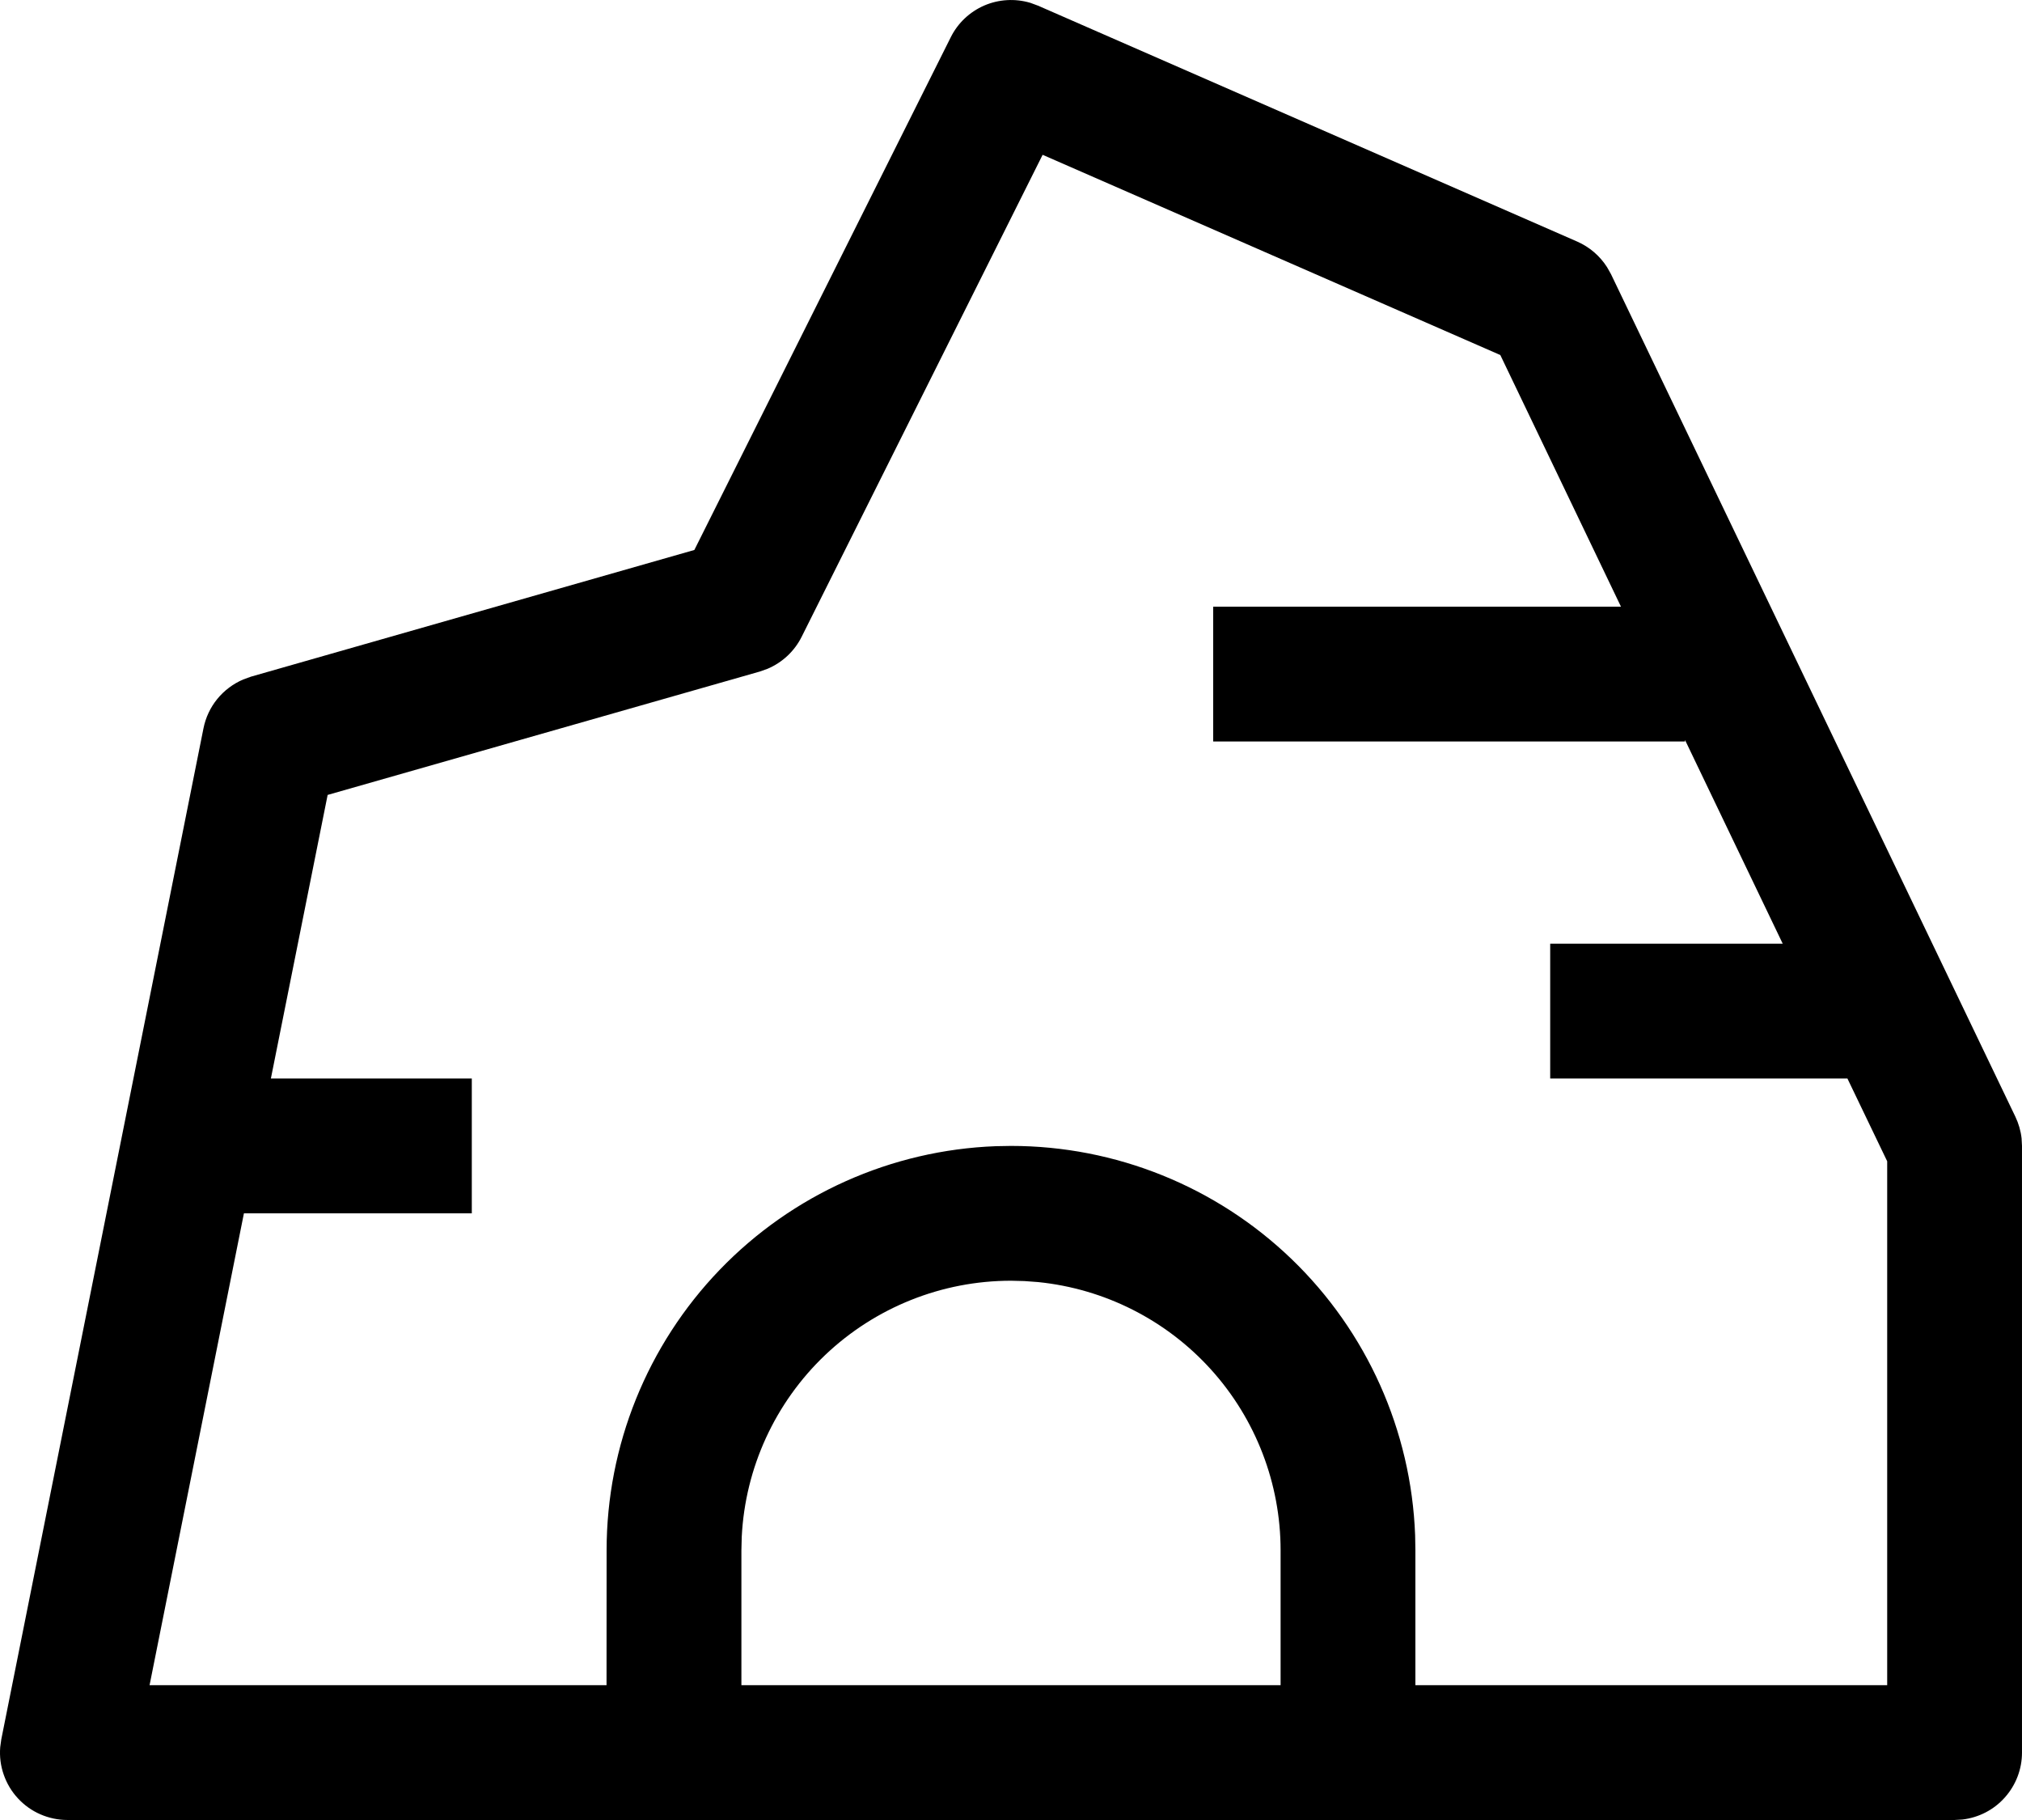 <svg
   fill="none"
   role="img"
   viewBox="0 0 30 27"
   width="42.667"
   height="38.4"
   version="1.1"
   id="svg1"
   xmlns="http://www.w3.org/2000/svg"
   xmlns:svg="http://www.w3.org/2000/svg">
  <defs
     id="defs1" />
  <path
     d="m 14.106,0.553 c 0.105,-0.211 0.281,-0.377 0.497,-0.471 0.216,-0.093 0.458,-0.107 0.684,-0.04 l 0.114,0.042 8,3.5 c 0.182,0.08 0.336,0.212 0.443,0.38 l 0.058,0.103 6,12.5 c 0.048,0.101 0.08,0.21 0.092,0.321 l 0.006,0.112 v 9 c 0,0.245 -0.09,0.481 -0.253,0.664 -0.162,0.184 -0.387,0.3 -0.63,0.329 l -0.117,0.007 H 1 c -0.138,0 -0.275,-0.029 -0.401,-0.084 -0.127,-0.055 -0.24,-0.136 -0.334,-0.238 -0.094,-0.101 -0.165,-0.221 -0.21,-0.351 -0.046,-0.131 -0.063,-0.269 -0.052,-0.407 l 0.016,-0.116 3,-15 c 0.032,-0.159 0.102,-0.309 0.205,-0.435 0.103,-0.126 0.235,-0.225 0.385,-0.289 l 0.116,-0.042 6.577,-1.879 z m 1.363,1.744 -3.575,7.15 c -0.107,0.214 -0.287,0.382 -0.507,0.475 l -0.112,0.04 -6.414,1.831 -0.842,4.207 h 2.981 v 2 h -3.381 l -1.4,7 h 6.78 l 10e-4,-2 c 0,-1.552 0.602,-3.044 1.678,-4.162 1.077,-1.119 2.546,-1.776 4.097,-1.834 l 0.225,-0.004 c 1.552,0 3.044,0.602 4.162,1.678 1.119,1.077 1.776,2.546 1.834,4.097 l 0.004,0.225 v 2 h 7 v -7.772 l -0.59,-1.228 h -4.41 v -2 h 3.45 l -1.45,-3.023 v 0.023 h -7 V 9 h 6.05 l -1.79,-3.733 -6.79,-2.97 z m -0.469,16.703 c -1.026,0 -2.013,0.395 -2.757,1.102 -0.743,0.707 -1.187,1.673 -1.238,2.698 l -0.005,0.2 v 2 h 8 v -2 c 0,-0.991 -0.368,-1.947 -1.032,-2.682 -0.665,-0.736 -1.579,-1.198 -2.565,-1.298 l -0.203,-0.015 z"
     fill="#000000ff"
     id="path1"
     style="display:inline;fill:#000000" />
</svg>
